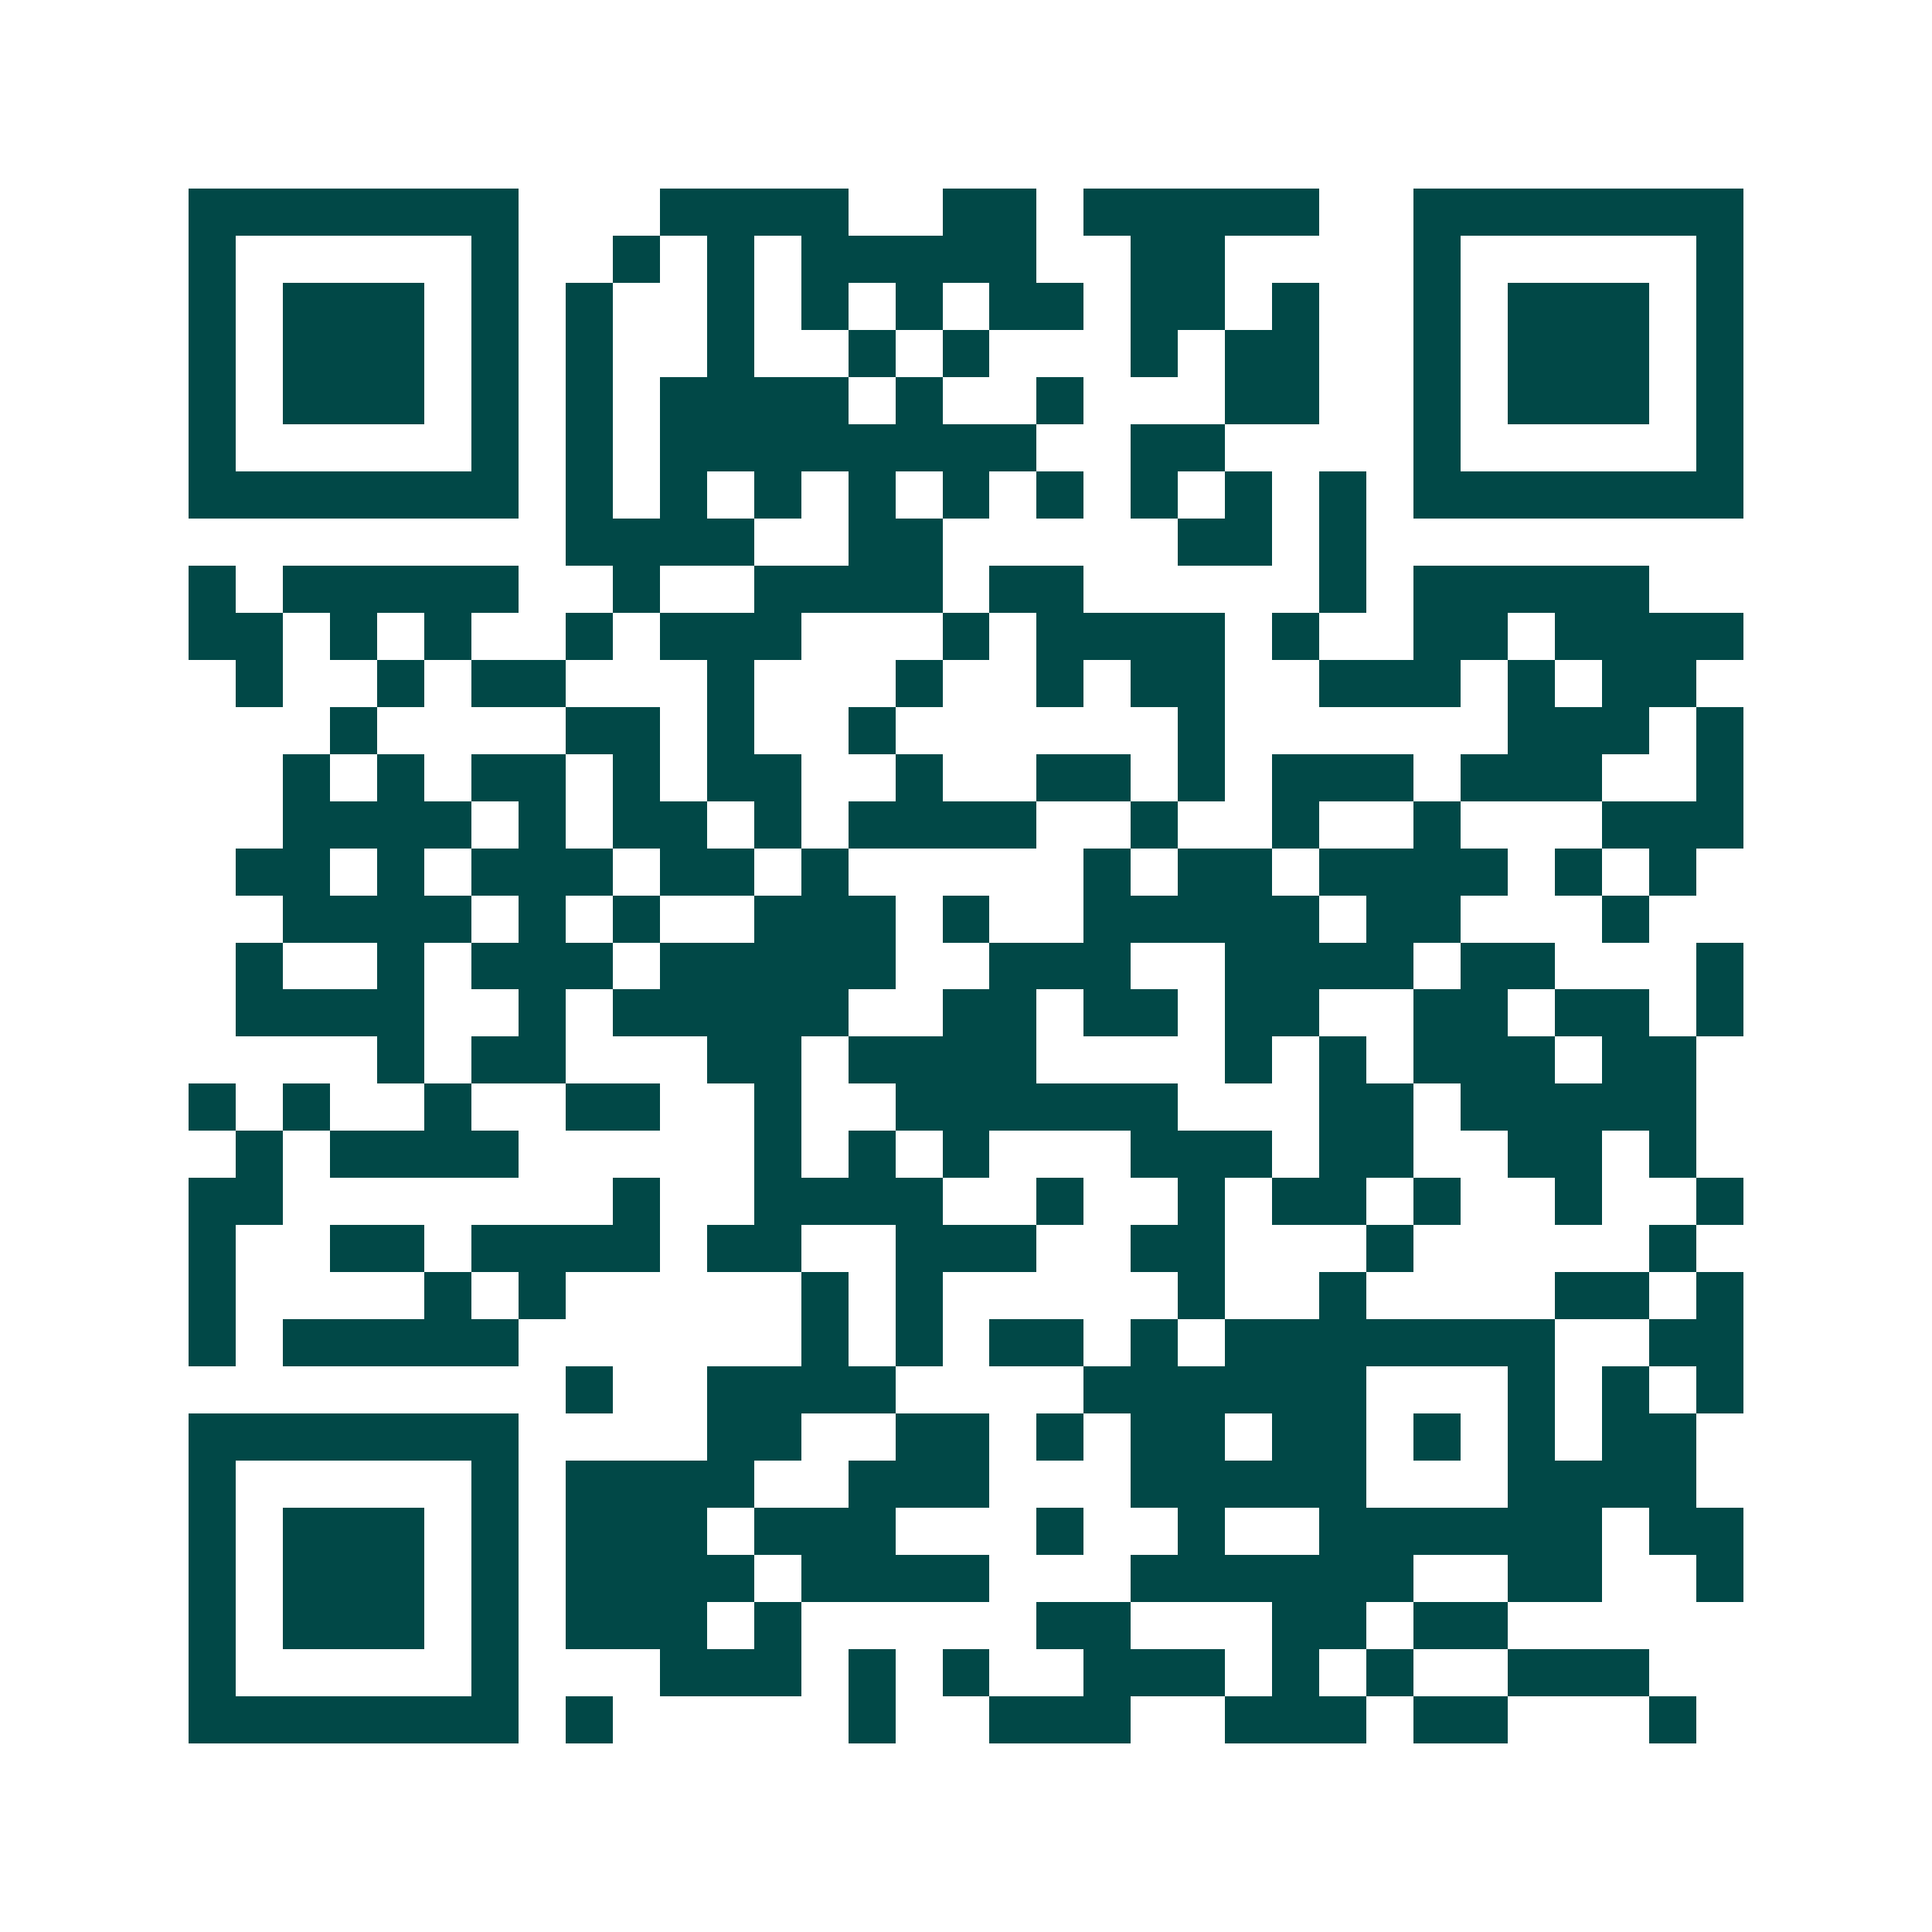<svg xmlns="http://www.w3.org/2000/svg" width="200" height="200" viewBox="0 0 41 41" shape-rendering="crispEdges"><path fill="#ffffff" d="M0 0h41v41H0z"/><path stroke="#014847" d="M4 4.5h7m3 0h4m2 0h2m1 0h5m2 0h7M4 5.5h1m5 0h1m2 0h1m1 0h1m1 0h5m2 0h2m4 0h1m5 0h1M4 6.5h1m1 0h3m1 0h1m1 0h1m2 0h1m1 0h1m1 0h1m1 0h2m1 0h2m1 0h1m2 0h1m1 0h3m1 0h1M4 7.5h1m1 0h3m1 0h1m1 0h1m2 0h1m2 0h1m1 0h1m3 0h1m1 0h2m2 0h1m1 0h3m1 0h1M4 8.5h1m1 0h3m1 0h1m1 0h1m1 0h4m1 0h1m2 0h1m3 0h2m2 0h1m1 0h3m1 0h1M4 9.5h1m5 0h1m1 0h1m1 0h8m2 0h2m4 0h1m5 0h1M4 10.5h7m1 0h1m1 0h1m1 0h1m1 0h1m1 0h1m1 0h1m1 0h1m1 0h1m1 0h1m1 0h7M12 11.5h4m2 0h2m5 0h2m1 0h1M4 12.5h1m1 0h5m2 0h1m2 0h4m1 0h2m5 0h1m1 0h5M4 13.5h2m1 0h1m1 0h1m2 0h1m1 0h3m3 0h1m1 0h4m1 0h1m2 0h2m1 0h4M5 14.5h1m2 0h1m1 0h2m3 0h1m3 0h1m2 0h1m1 0h2m2 0h3m1 0h1m1 0h2M7 15.5h1m4 0h2m1 0h1m2 0h1m6 0h1m6 0h3m1 0h1M6 16.5h1m1 0h1m1 0h2m1 0h1m1 0h2m2 0h1m2 0h2m1 0h1m1 0h3m1 0h3m2 0h1M6 17.5h4m1 0h1m1 0h2m1 0h1m1 0h4m2 0h1m2 0h1m2 0h1m3 0h3M5 18.5h2m1 0h1m1 0h3m1 0h2m1 0h1m5 0h1m1 0h2m1 0h4m1 0h1m1 0h1M6 19.5h4m1 0h1m1 0h1m2 0h3m1 0h1m2 0h5m1 0h2m3 0h1M5 20.5h1m2 0h1m1 0h3m1 0h5m2 0h3m2 0h4m1 0h2m3 0h1M5 21.5h4m2 0h1m1 0h5m2 0h2m1 0h2m1 0h2m2 0h2m1 0h2m1 0h1M8 22.5h1m1 0h2m3 0h2m1 0h4m4 0h1m1 0h1m1 0h3m1 0h2M4 23.5h1m1 0h1m2 0h1m2 0h2m2 0h1m2 0h6m3 0h2m1 0h5M5 24.5h1m1 0h4m5 0h1m1 0h1m1 0h1m3 0h3m1 0h2m2 0h2m1 0h1M4 25.5h2m7 0h1m2 0h4m2 0h1m2 0h1m1 0h2m1 0h1m2 0h1m2 0h1M4 26.5h1m2 0h2m1 0h4m1 0h2m2 0h3m2 0h2m3 0h1m5 0h1M4 27.5h1m4 0h1m1 0h1m5 0h1m1 0h1m5 0h1m2 0h1m4 0h2m1 0h1M4 28.5h1m1 0h5m6 0h1m1 0h1m1 0h2m1 0h1m1 0h7m2 0h2M12 29.5h1m2 0h4m4 0h6m3 0h1m1 0h1m1 0h1M4 30.5h7m4 0h2m2 0h2m1 0h1m1 0h2m1 0h2m1 0h1m1 0h1m1 0h2M4 31.5h1m5 0h1m1 0h4m2 0h3m3 0h5m3 0h4M4 32.5h1m1 0h3m1 0h1m1 0h3m1 0h3m3 0h1m2 0h1m2 0h6m1 0h2M4 33.5h1m1 0h3m1 0h1m1 0h4m1 0h4m3 0h6m2 0h2m2 0h1M4 34.5h1m1 0h3m1 0h1m1 0h3m1 0h1m5 0h2m3 0h2m1 0h2M4 35.5h1m5 0h1m3 0h3m1 0h1m1 0h1m2 0h3m1 0h1m1 0h1m2 0h3M4 36.5h7m1 0h1m5 0h1m2 0h3m2 0h3m1 0h2m3 0h1"/></svg>
